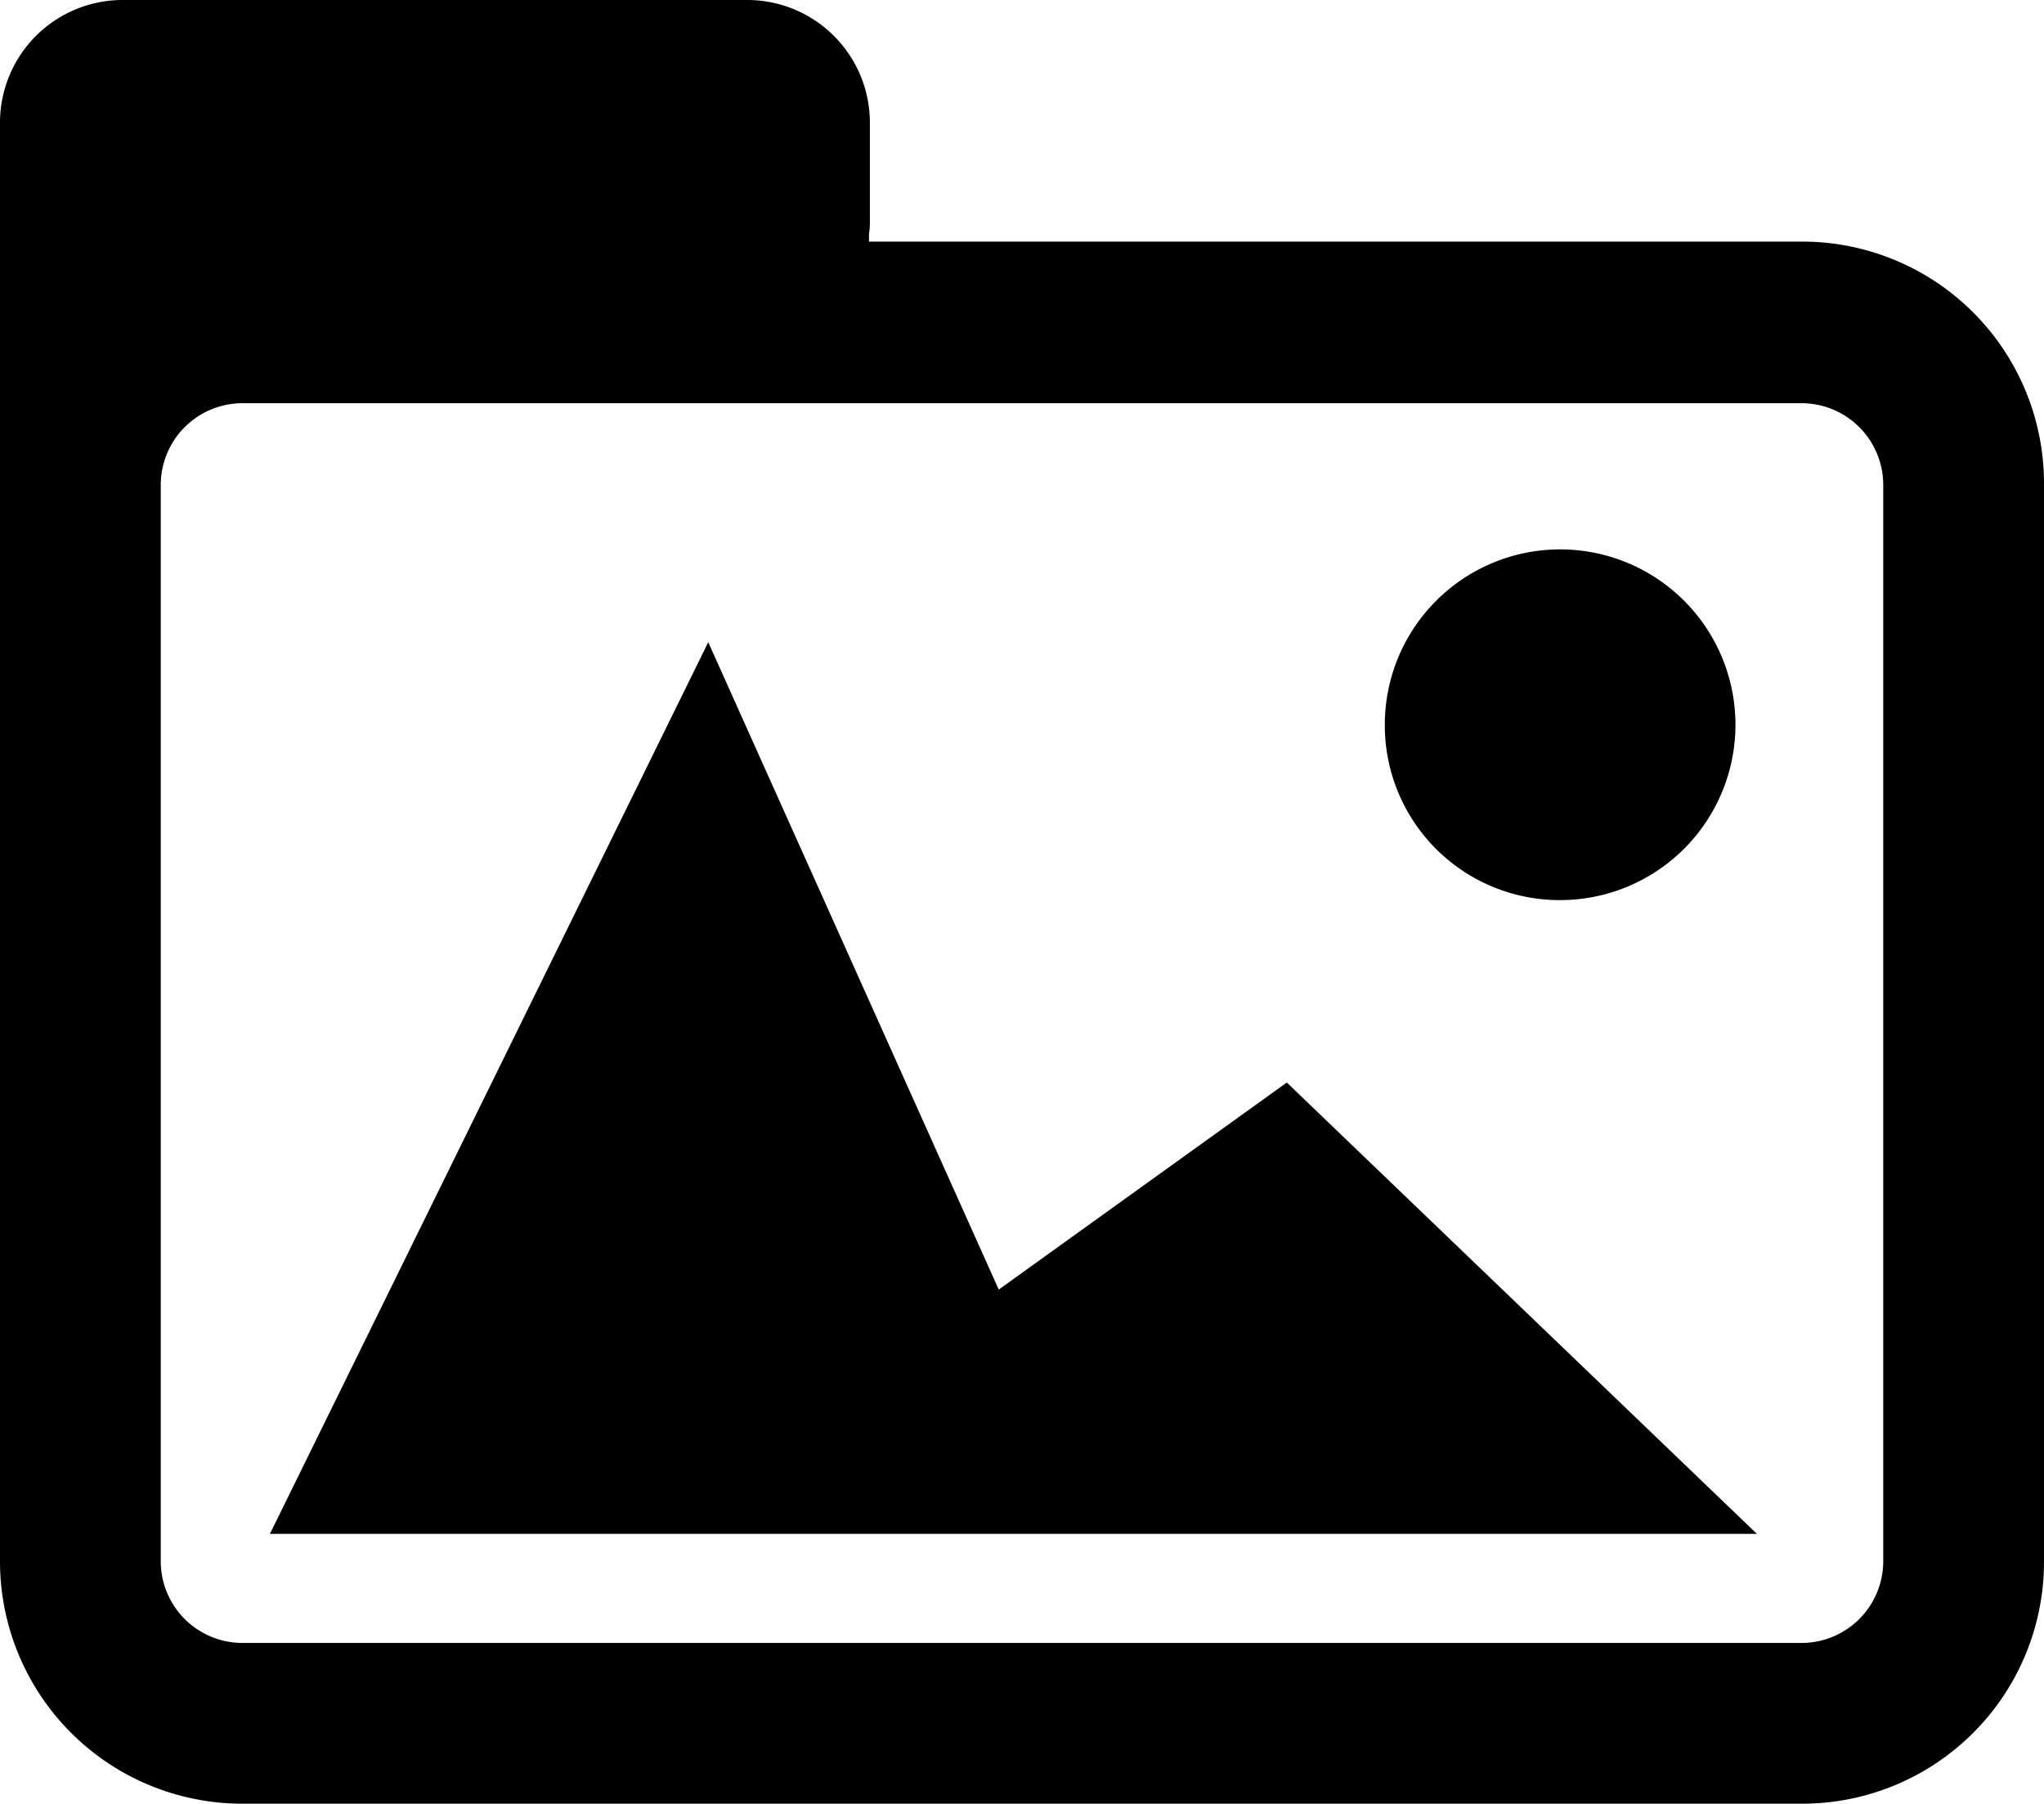 <svg xmlns="http://www.w3.org/2000/svg" width="40" height="35.29" viewBox="0 0 40 35.29">
  <path id="portfolio-image-work-gallery-svgrepo-com" d="M44.373,28.727H26.106v-.151a1.447,1.447,0,0,0,.017-.269V26.389A2.4,2.4,0,0,0,23.734,24H11.489A2.4,2.4,0,0,0,9.1,26.389V54.563a4.742,4.742,0,0,0,4.727,4.727H44.373A4.731,4.731,0,0,0,49.1,54.563V33.453A4.731,4.731,0,0,0,44.373,28.727Zm0,27.418H13.827a1.6,1.6,0,0,1-1.581-1.581V33.47a1.6,1.6,0,0,1,1.581-1.581H44.373a1.6,1.6,0,0,1,1.581,1.581V54.563h0A1.6,1.6,0,0,1,44.373,56.145ZM36.2,38.18a3.431,3.431,0,1,1,3.431,3.431h-.017A3.421,3.421,0,0,1,36.2,38.18Zm-1.918,7,9.2,8.831h-29.1L22.96,36.565l5.685,12.666Z" transform="translate(-9.1 -24)"/>
</svg>
